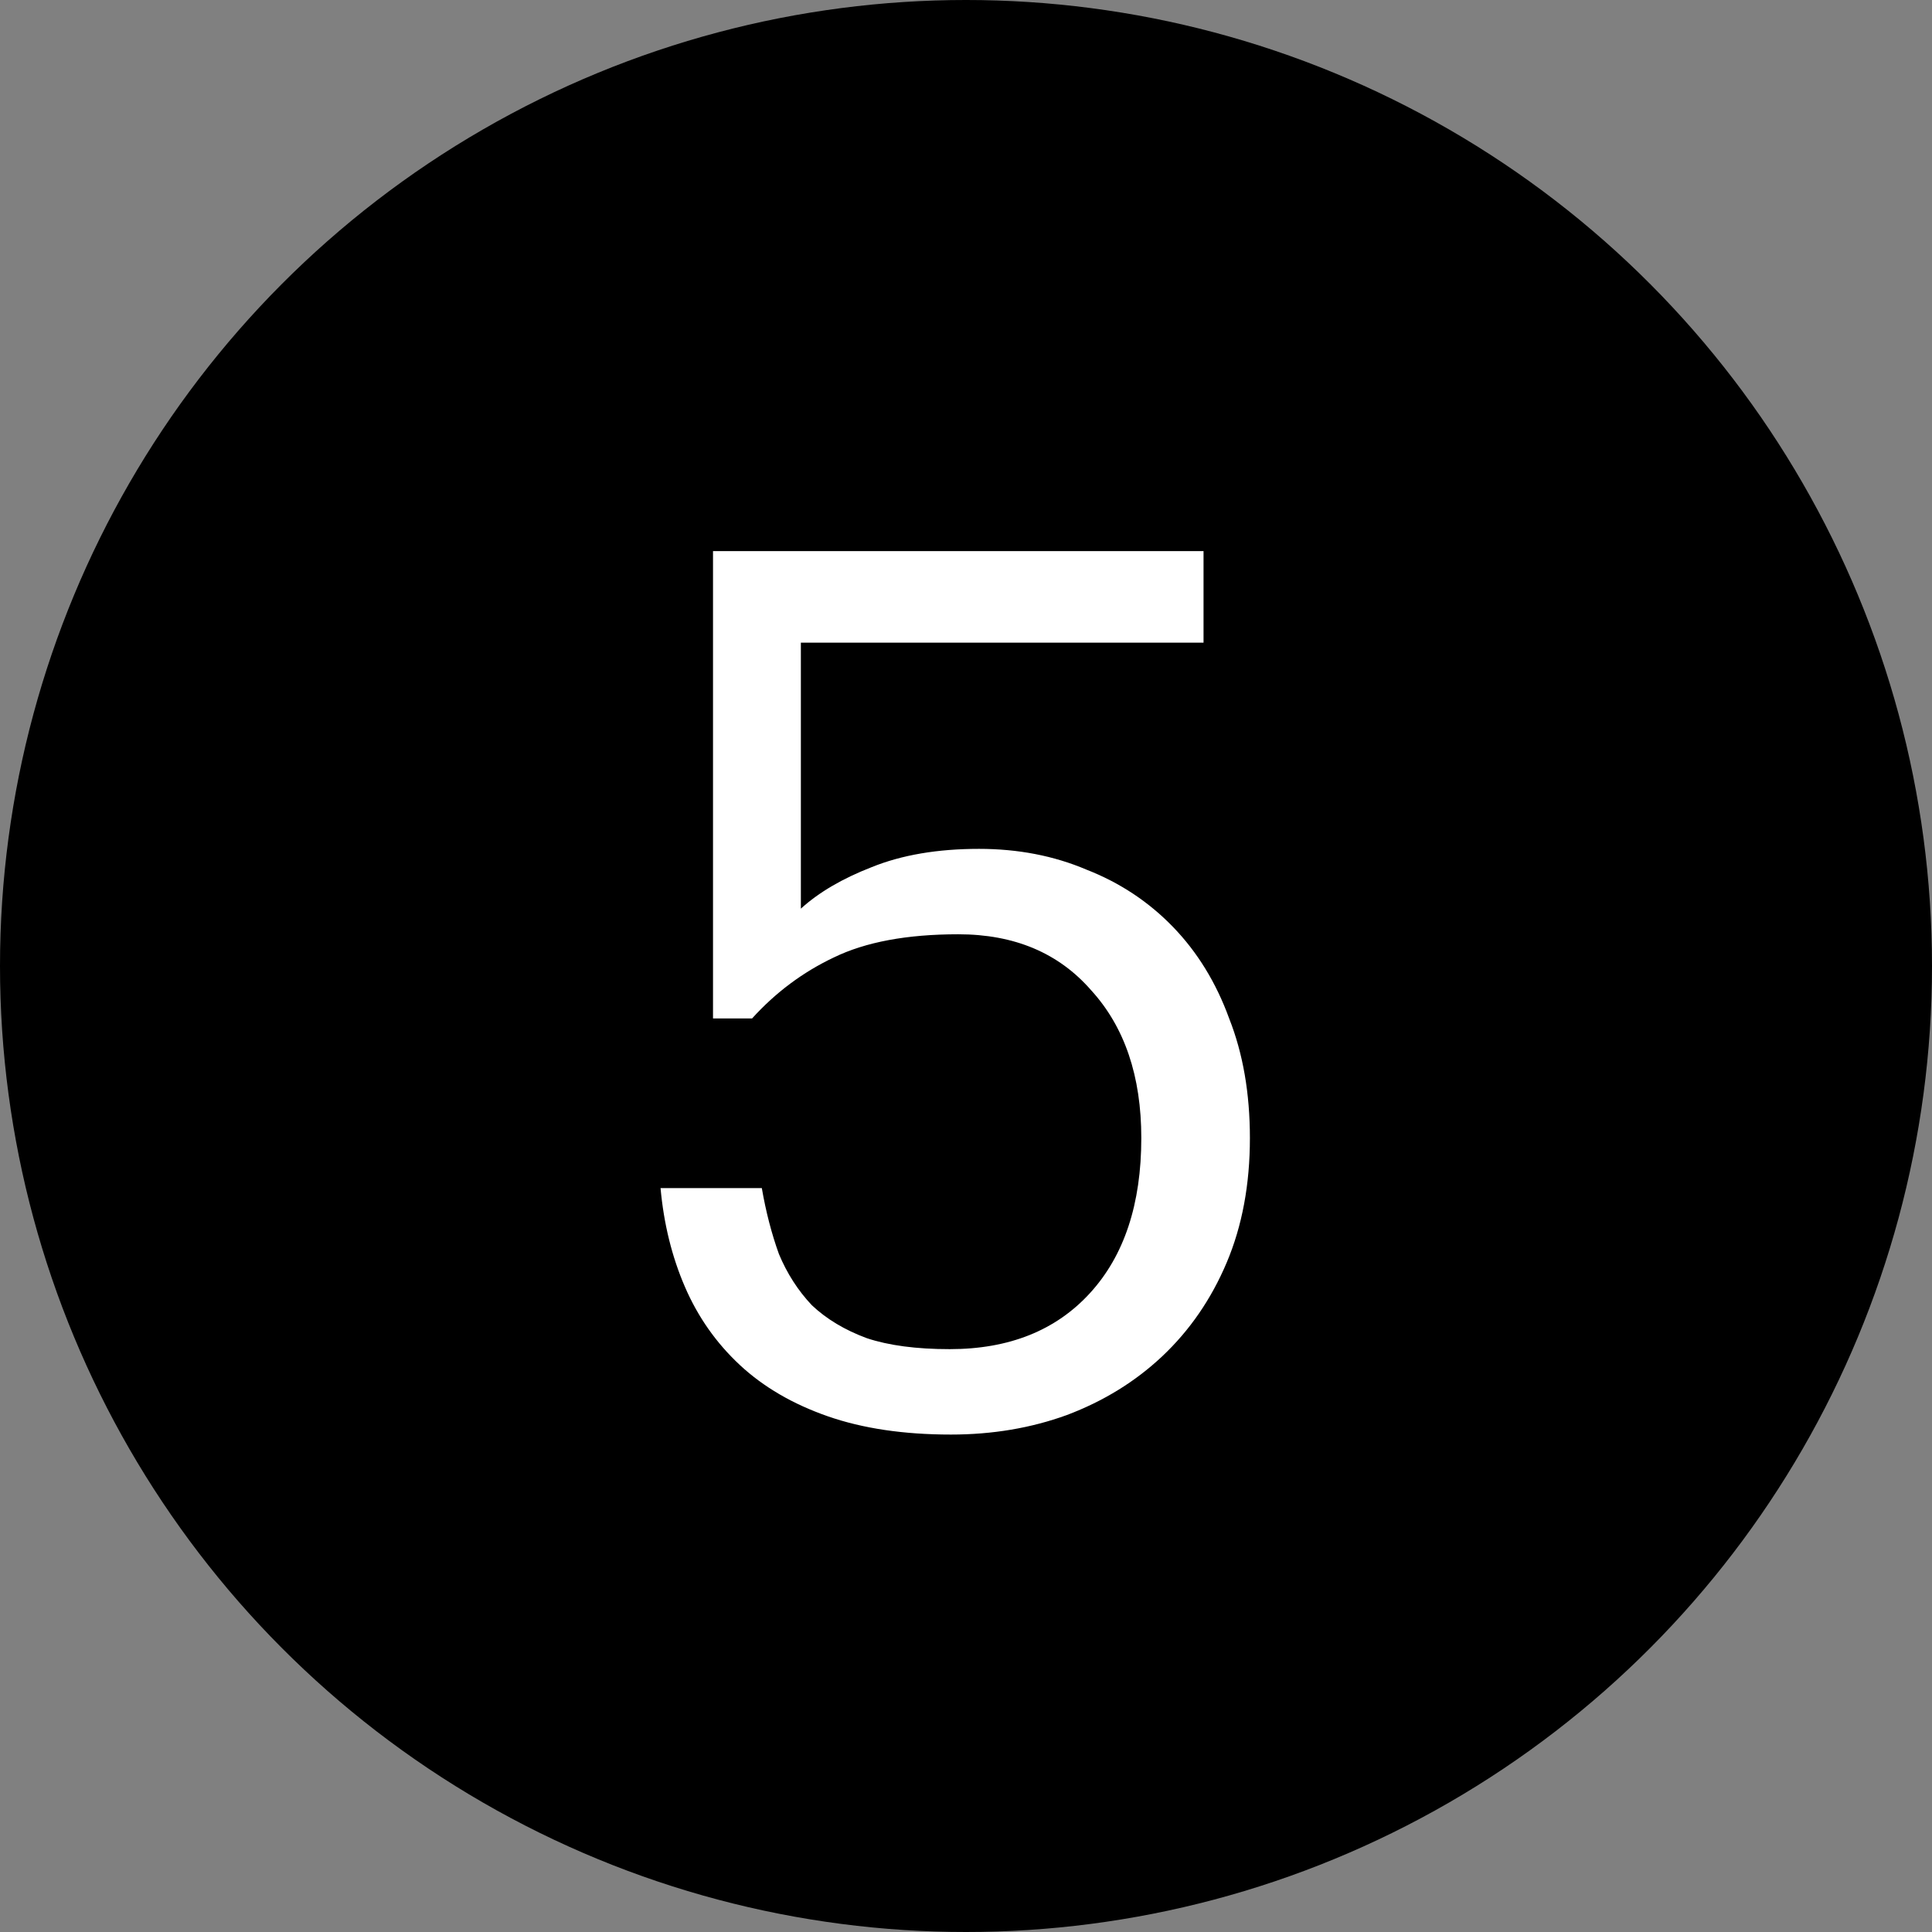 <?xml version="1.0" encoding="UTF-8"?> <svg xmlns="http://www.w3.org/2000/svg" width="19" height="19" viewBox="0 0 19 19" fill="none"><rect x="0" y="0" width="19" height="19" fill="#808080" stroke="none"/> <circle cx="9.5" cy="9.5" r="9.5" fill="black"></circle> <path d="M9.352 14.108C8.888 14.108 8.484 14.048 8.14 13.928C7.796 13.808 7.508 13.64 7.276 13.424C7.044 13.208 6.864 12.952 6.736 12.656C6.608 12.36 6.528 12.036 6.496 11.684H7.492C7.532 11.916 7.588 12.132 7.66 12.332C7.74 12.524 7.848 12.692 7.984 12.836C8.128 12.972 8.308 13.08 8.524 13.16C8.74 13.232 9.012 13.268 9.34 13.268C9.924 13.268 10.384 13.084 10.72 12.716C11.056 12.348 11.224 11.84 11.224 11.192C11.224 10.584 11.06 10.1 10.732 9.74C10.412 9.372 9.976 9.188 9.424 9.188C8.92 9.188 8.512 9.264 8.2 9.416C7.896 9.56 7.628 9.76 7.396 10.016H7.012V5.42H11.836V6.32H7.876V8.936C8.052 8.776 8.284 8.64 8.572 8.528C8.868 8.408 9.22 8.348 9.628 8.348C10.012 8.348 10.364 8.416 10.684 8.552C11.012 8.68 11.296 8.868 11.536 9.116C11.776 9.364 11.96 9.664 12.088 10.016C12.224 10.36 12.292 10.752 12.292 11.192C12.292 11.648 12.216 12.056 12.064 12.416C11.912 12.776 11.7 13.084 11.428 13.34C11.164 13.588 10.852 13.78 10.492 13.916C10.14 14.044 9.76 14.108 9.352 14.108Z" fill="white"></path> </svg> 